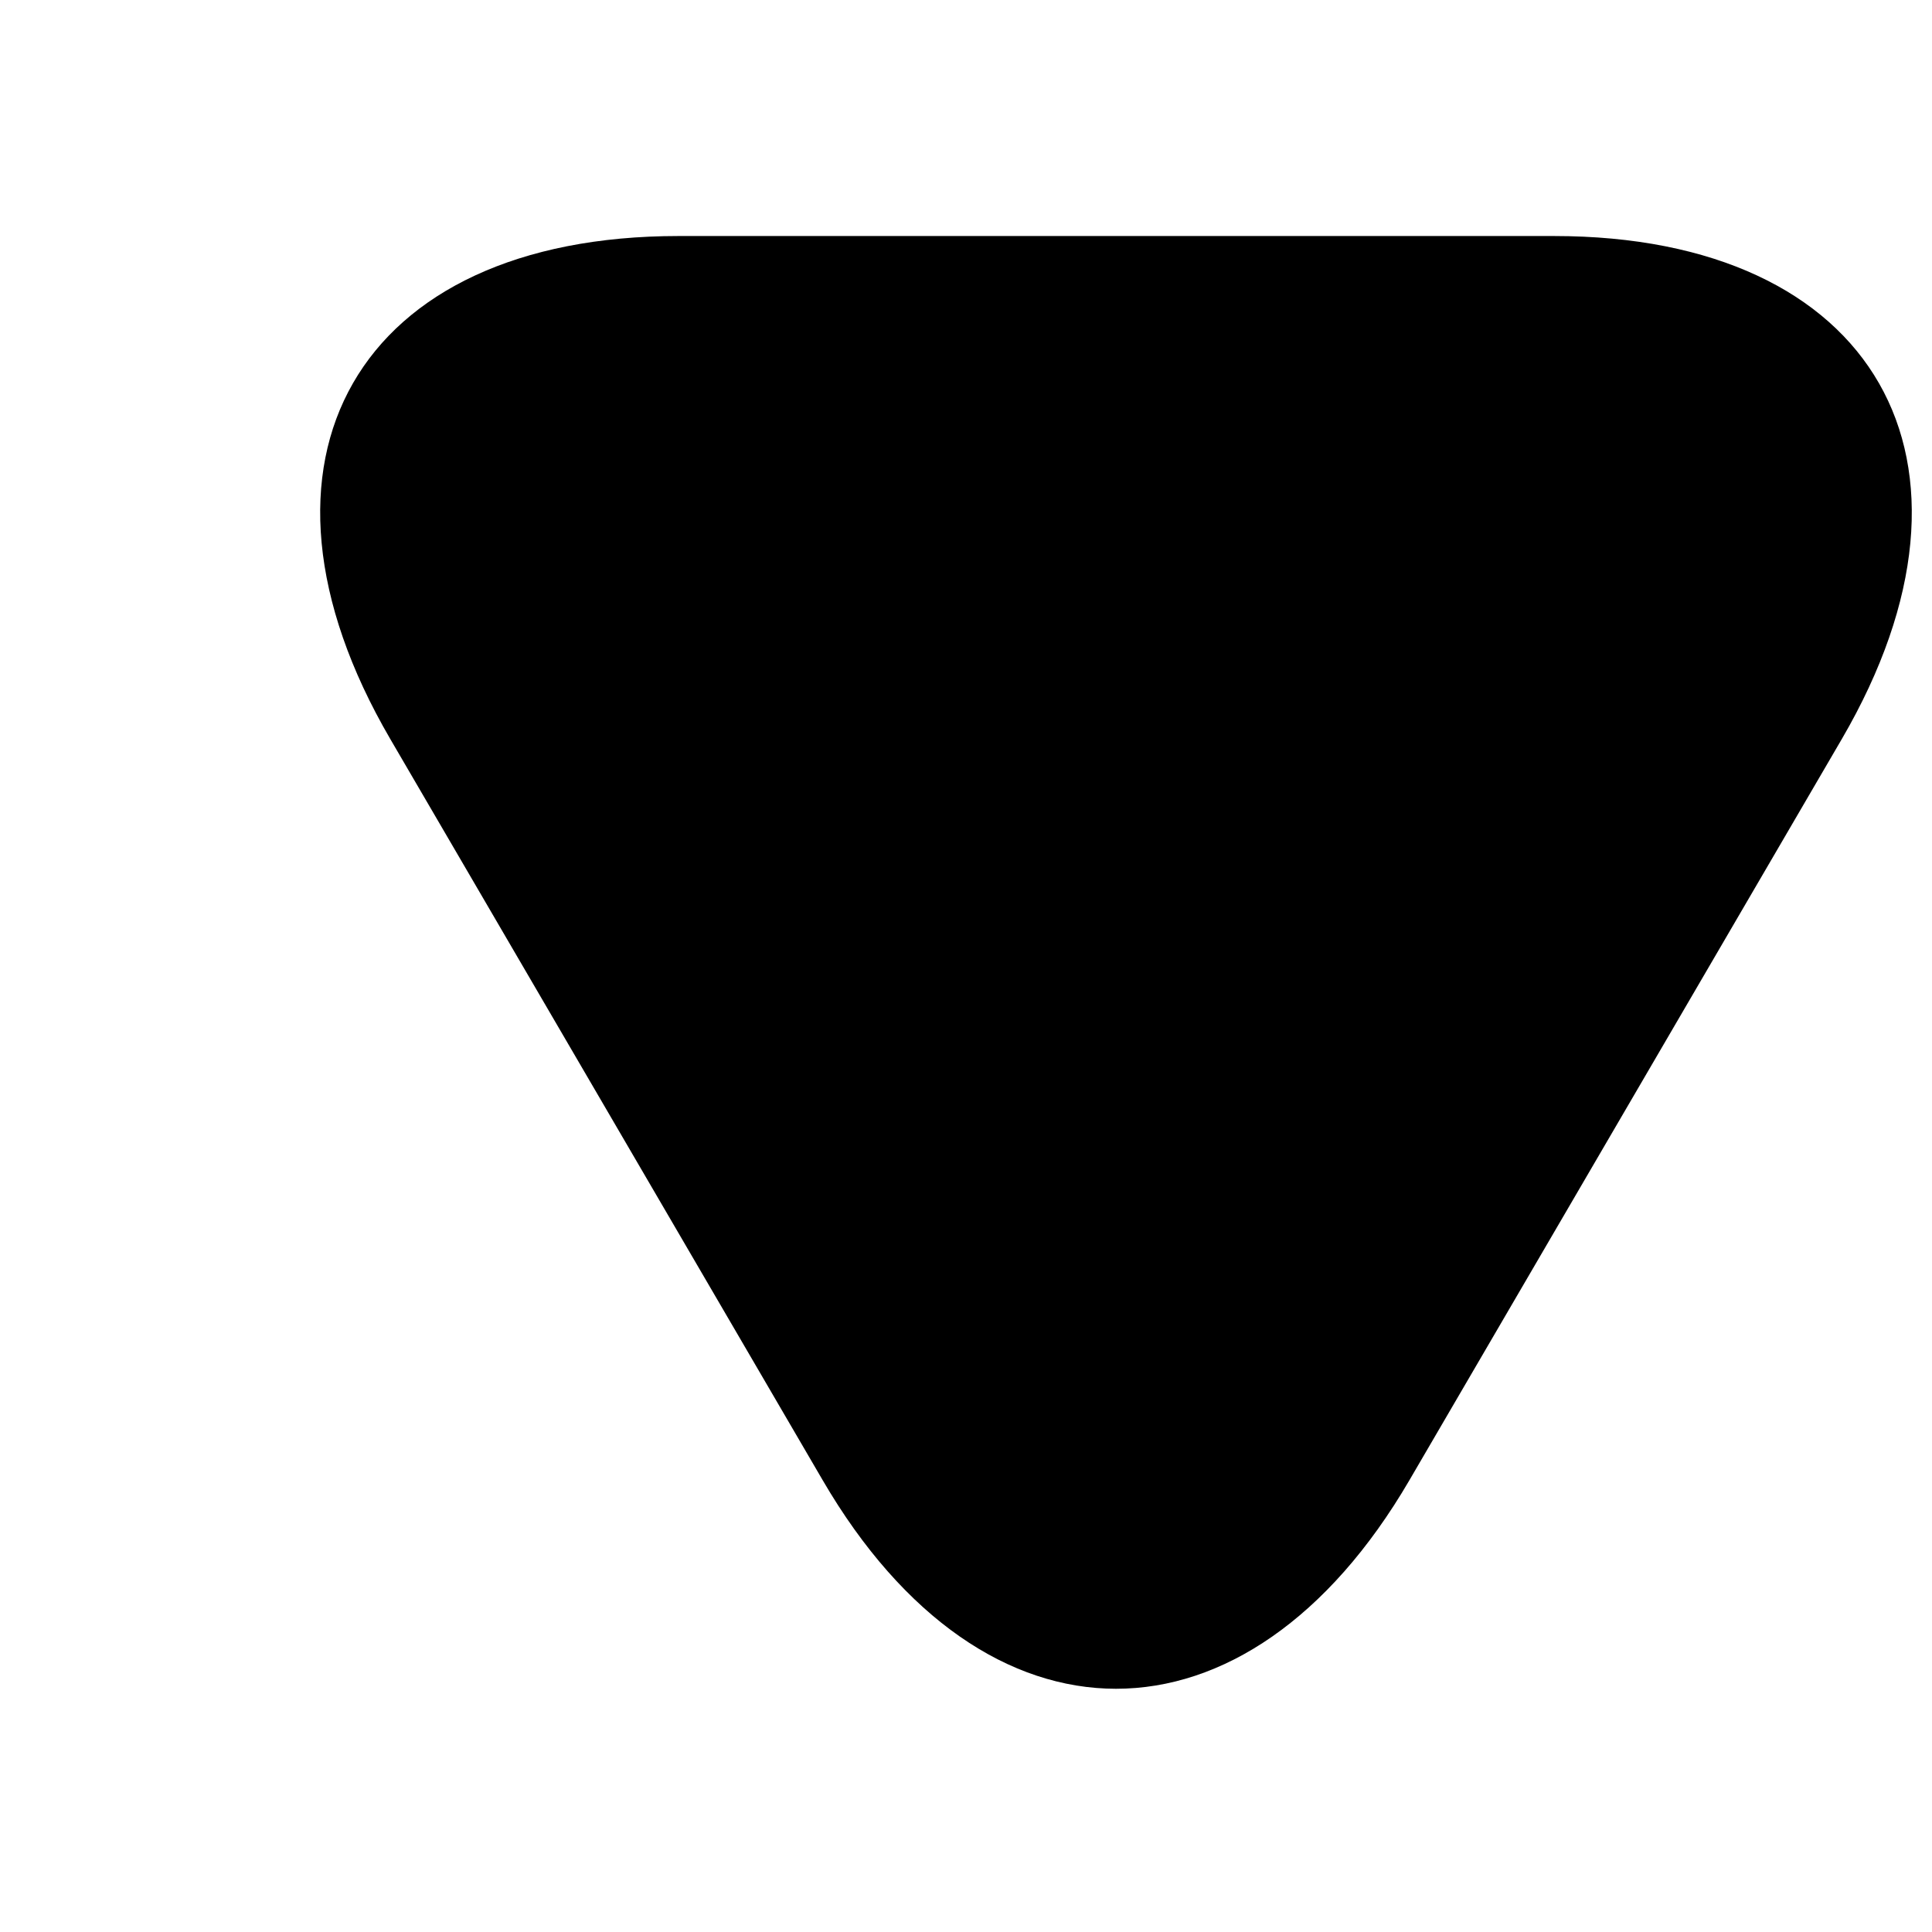 <svg
  width="6"
  height="6"
  fill="#000"
  xmlns="http://www.w3.org/2000/svg"
  >
  <path d="M4.377 4.597L5.72 2.295C6.223 1.432 5.823 0.733 4.826 0.733L2.107 0.733C1.109 0.733 0.708 1.431 1.212 2.295L2.555 4.597C3.058 5.46 3.873 5.461 4.377 4.597Z" />
</svg>
